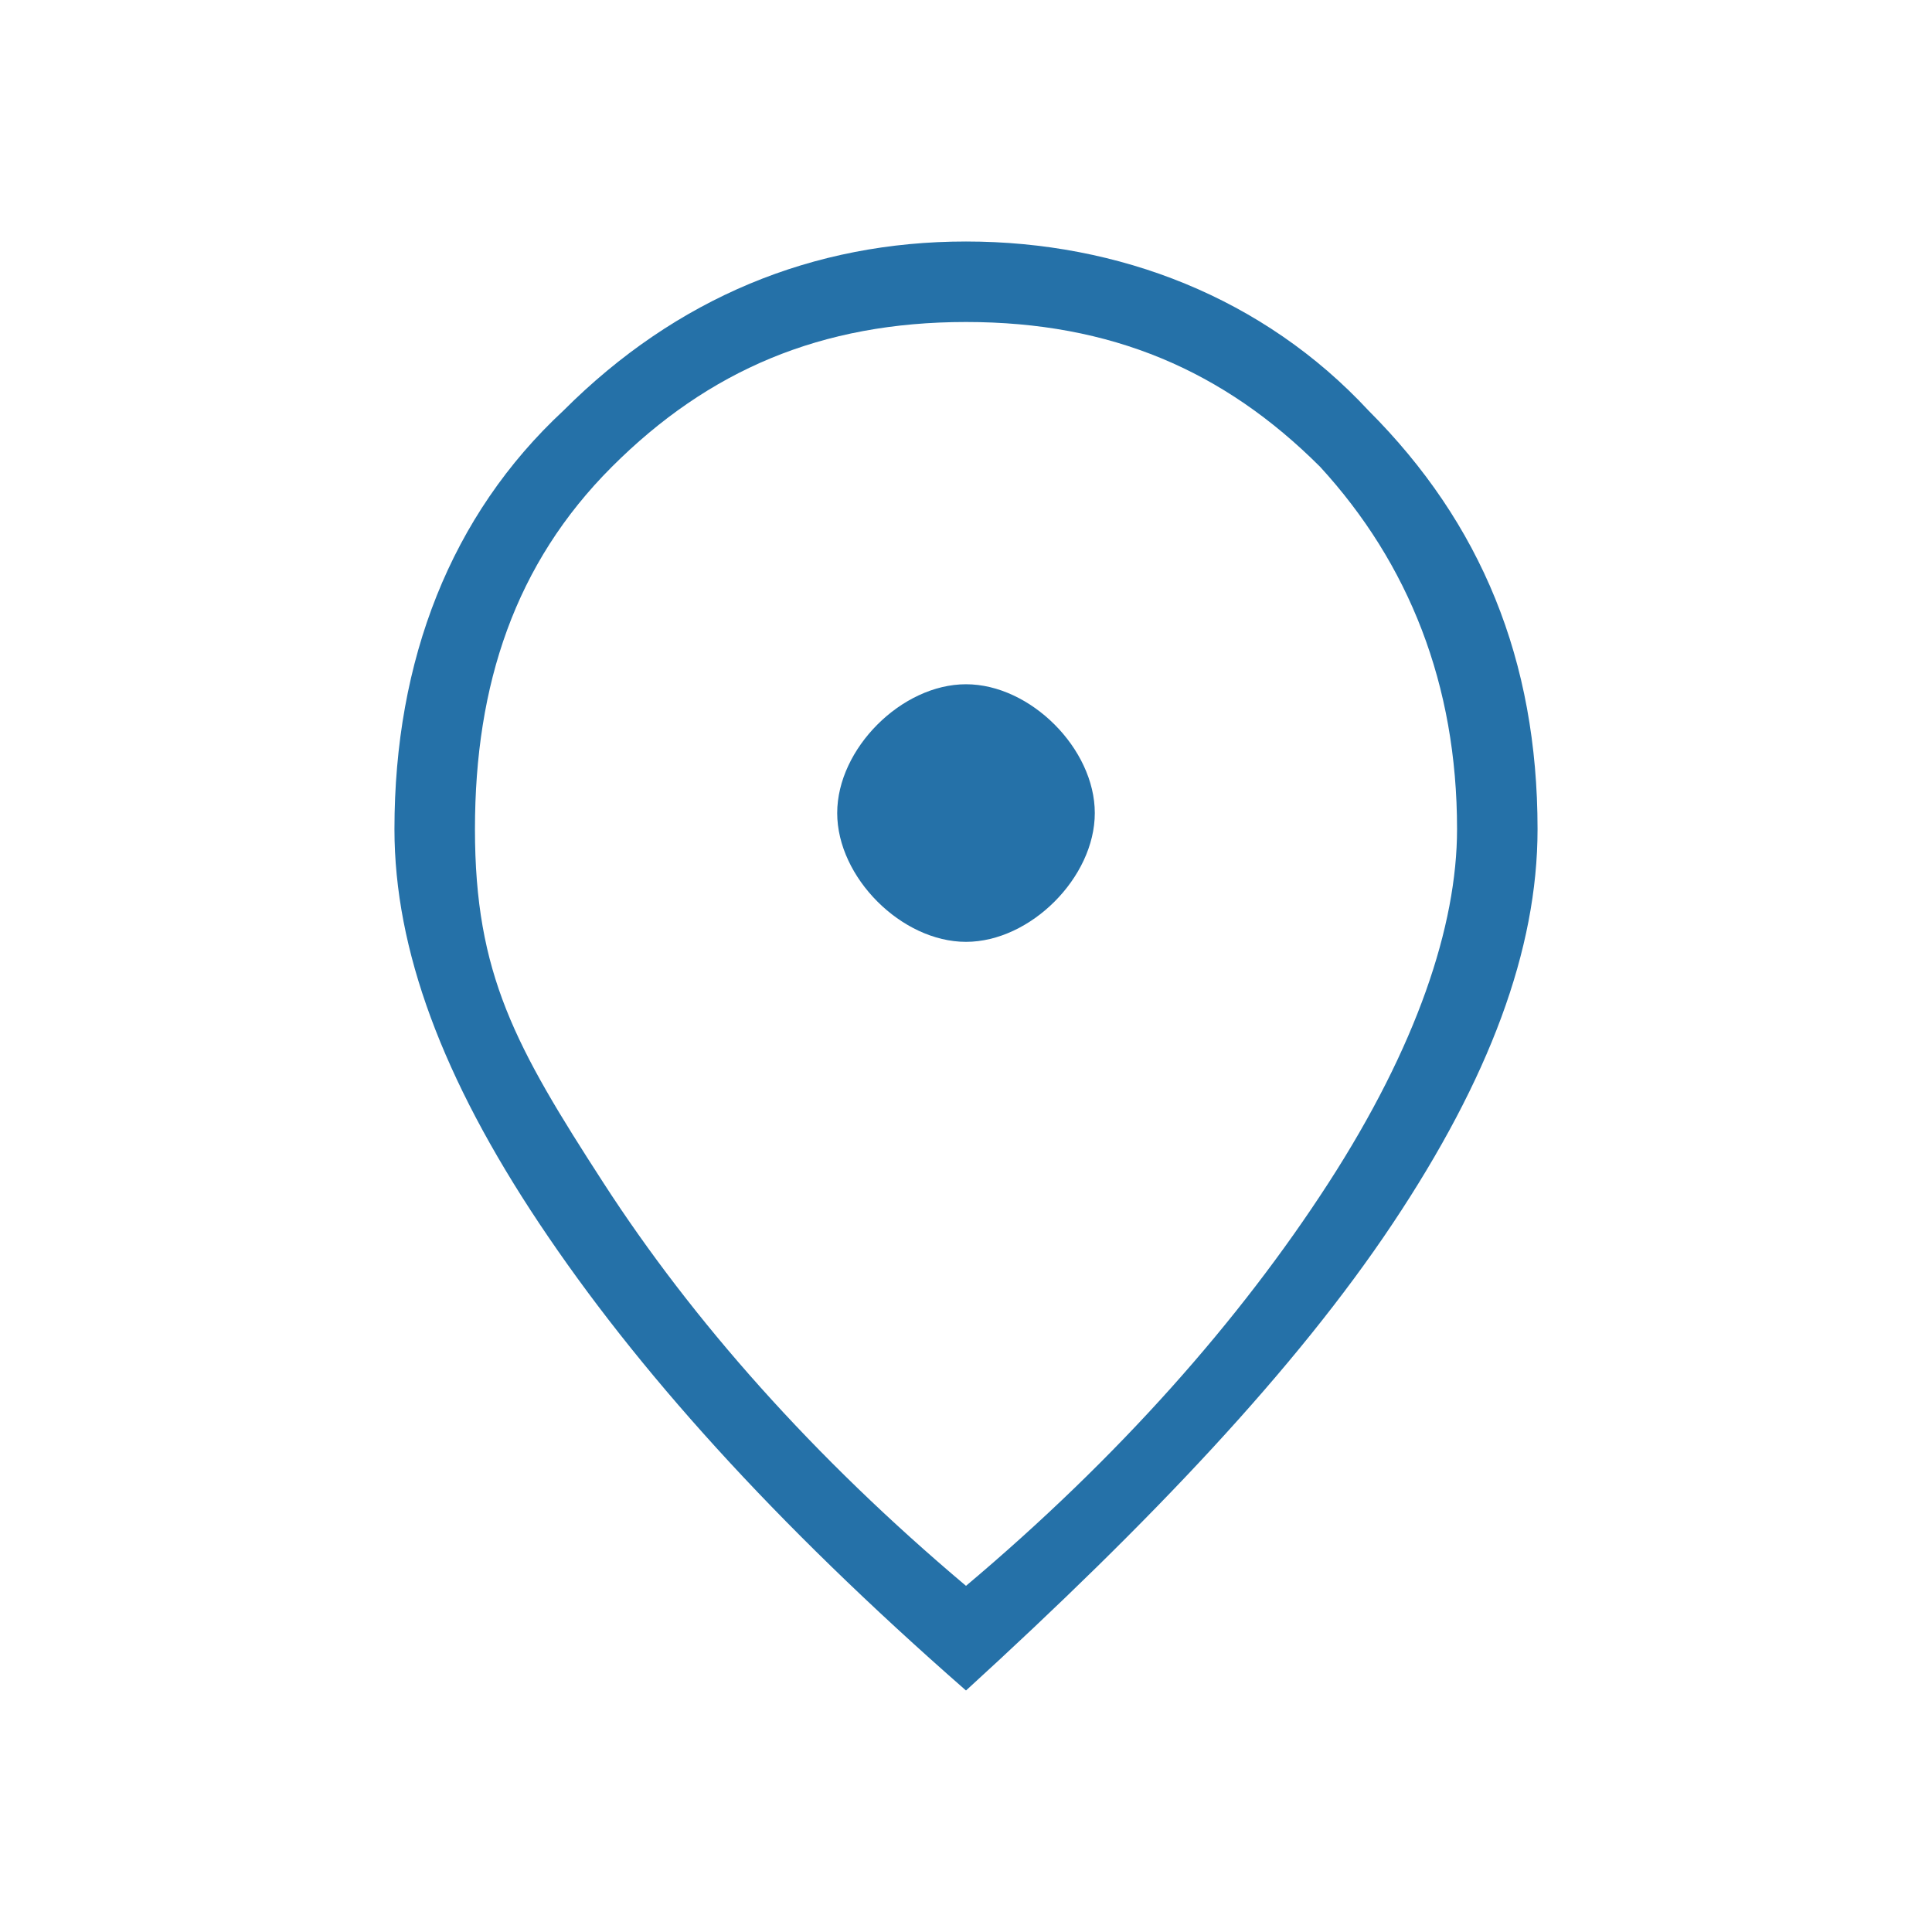 <?xml version="1.0" encoding="UTF-8"?> <svg xmlns="http://www.w3.org/2000/svg" id="Layer_1" version="1.1" viewBox="0 0 24 24"><defs><style> .st0 { fill: #2571a8; } </style></defs><path class="st0" d="M12,11.7c.4,0,.8-.2,1.1-.5.3-.3.5-.7.5-1.1s-.2-.8-.5-1.1c-.3-.3-.7-.5-1.1-.5s-.8.2-1.1.5c-.3.3-.5.7-.5,1.1s.2.8.5,1.1c.3.3.7.5,1.1.5ZM12,19.7c1.9-1.6,3.4-3.3,4.5-5,1.1-1.7,1.6-3.2,1.6-4.4,0-1.8-.6-3.3-1.7-4.5-1.2-1.2-2.6-1.8-4.4-1.8s-3.2.6-4.4,1.8c-1.2,1.2-1.7,2.7-1.7,4.5s.5,2.7,1.6,4.4c1.1,1.7,2.6,3.4,4.5,5ZM12,21c-2.4-2.1-4.1-4-5.3-5.8-1.2-1.8-1.8-3.4-1.8-4.9,0-2.1.7-3.9,2.1-5.2,1.4-1.4,3.1-2.1,5-2.1s3.7.7,5,2.1c1.4,1.4,2.1,3.1,2.1,5.2,0,1.5-.6,3.1-1.8,4.9-1.2,1.8-3,3.7-5.3,5.8Z"></path></svg> 
